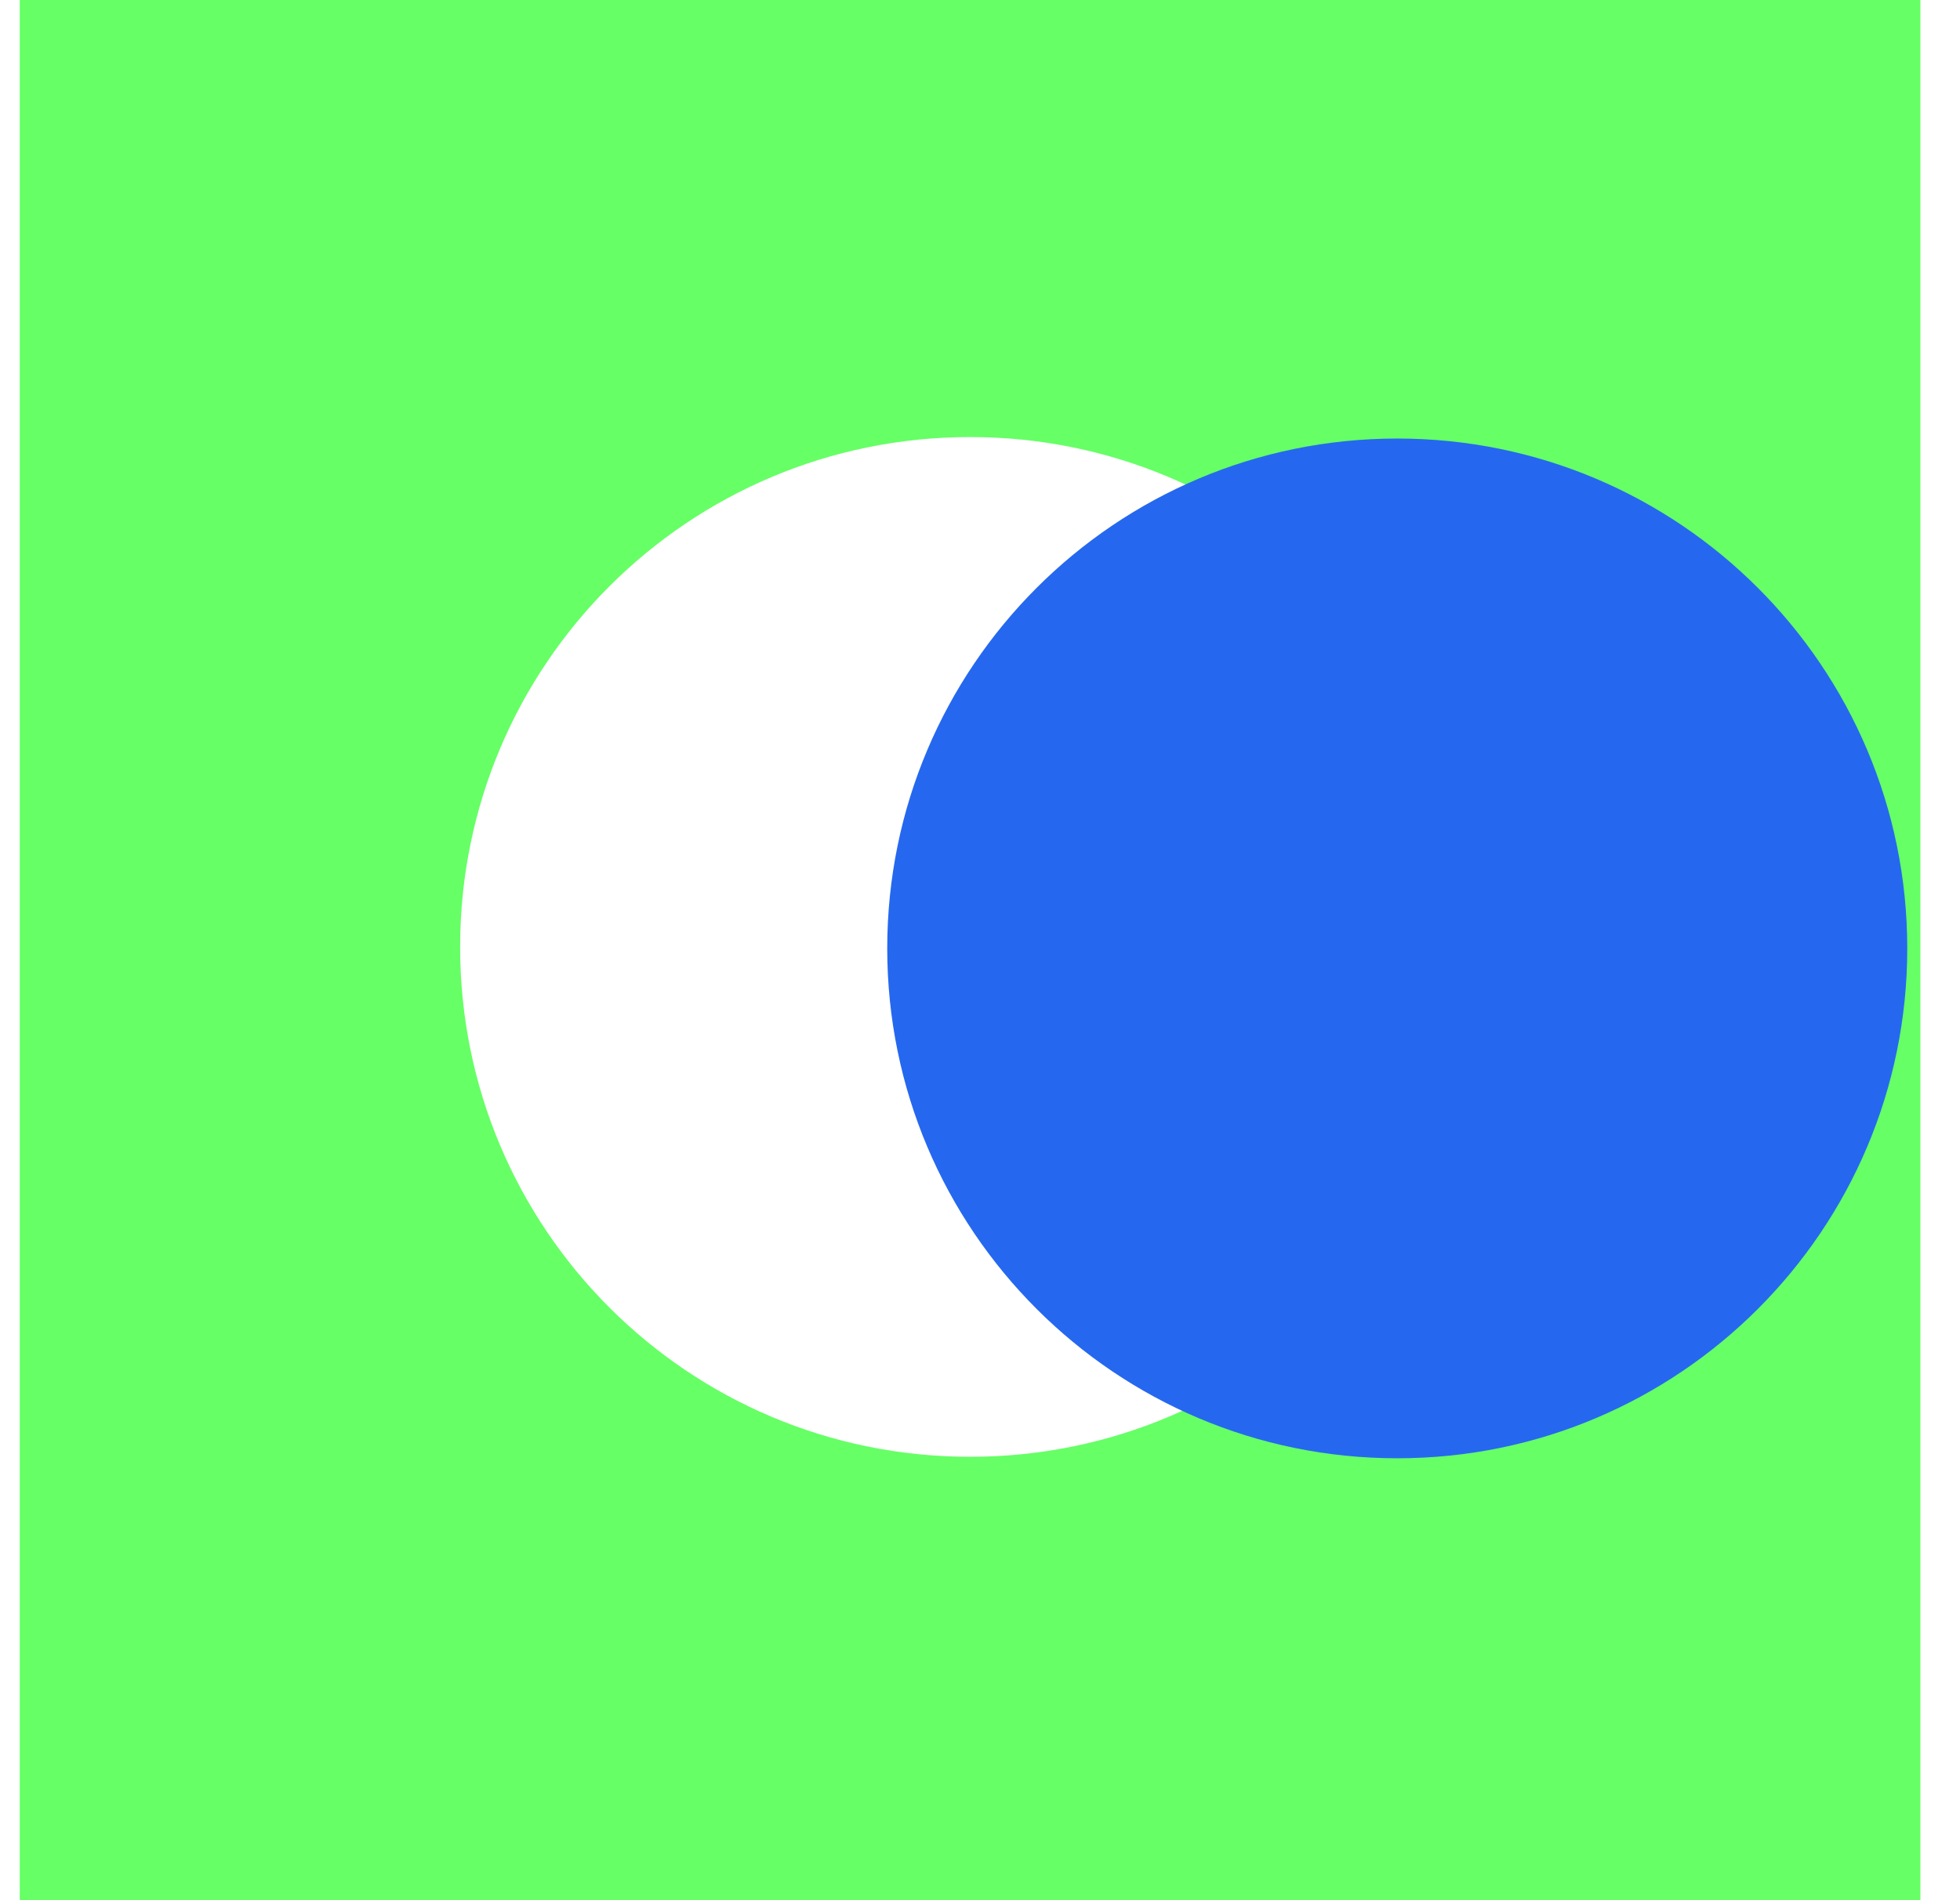<svg width="33" height="32" viewBox="0 0 33 32" fill="none" xmlns="http://www.w3.org/2000/svg">
<g clip-path="url(#clip0_2051_3550)">
<path d="M0.333 0V32H32.334V0H0.333ZM16.334 24.533C11.587 24.533 7.747 20.693 7.747 15.947C7.747 11.2 11.587 7.36 16.334 7.36C21.08 7.36 24.92 11.2 24.92 15.947C24.92 20.693 21.08 24.533 16.334 24.533Z" fill="#66FF66"/>
<g style="mix-blend-mode:darken">
<path d="M23.525 24.558C28.267 24.558 32.112 20.714 32.112 15.971C32.112 11.229 28.267 7.385 23.525 7.385C18.783 7.385 14.938 11.229 14.938 15.971C14.938 20.714 18.783 24.558 23.525 24.558Z" fill="#2568EF"/>
</g>
</g>
<defs>
<clipPath id="clip0_2051_3550">
<rect width="32" height="32" fill="white" transform="translate(0.333)"/>
</clipPath>
</defs>
</svg>
